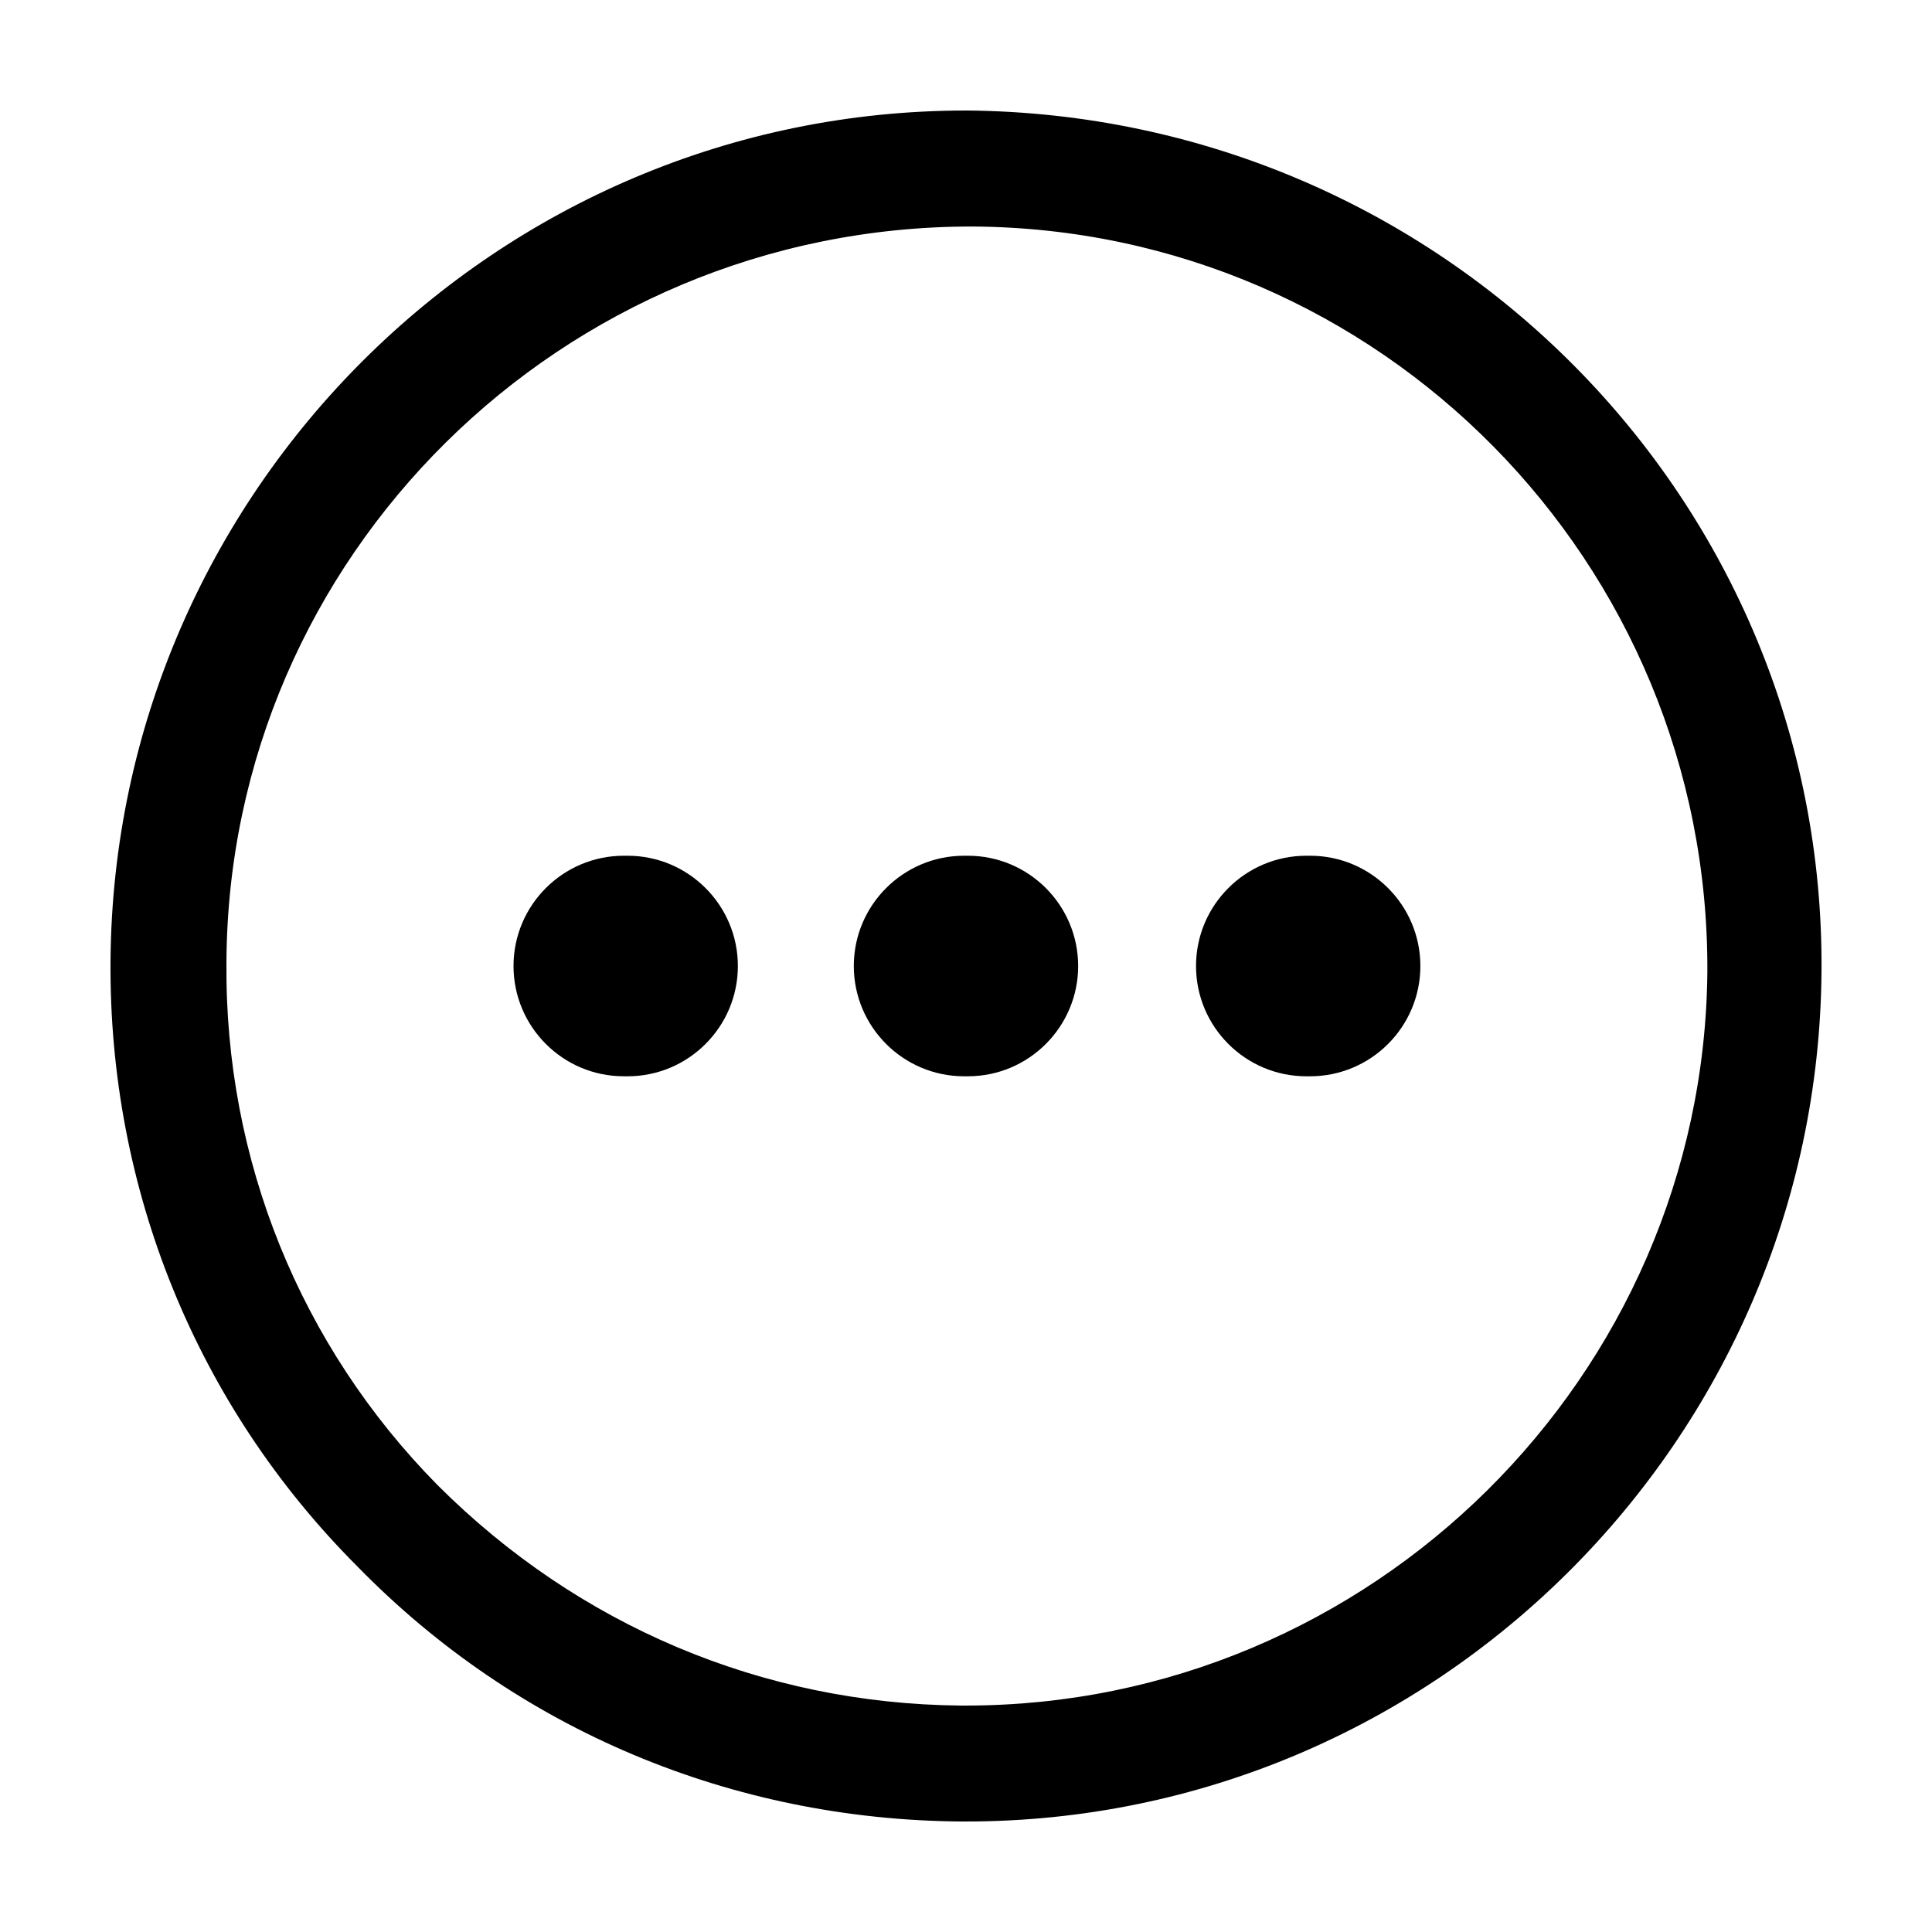 <?xml version="1.0" encoding="UTF-8"?>
<!-- Uploaded to: ICON Repo, www.svgrepo.com, Generator: ICON Repo Mixer Tools -->
<svg fill="#000000" width="800px" height="800px" version="1.1" viewBox="144 144 512 512" xmlns="http://www.w3.org/2000/svg">
 <g>
  <path d="m400 173.29c-124.44 0-225.71 101.27-226.71 225.2-0.504 60.457 22.672 117.89 65.496 160.71 42.32 43.328 99.25 67.008 159.71 67.512h1.512c124.44 0 225.71-101.27 226.71-225.2 1.004-124.95-100.26-227.22-226.71-228.23zm0 422.7h-1.512c-52.395-0.504-101.27-21.16-138.55-58.441-36.277-36.777-56.43-86.152-55.926-138.55 0.504-107.31 88.672-194.97 197.49-194.97 108.32 0.504 195.48 89.176 194.97 197.49-1.004 107.31-89.172 194.47-196.48 194.47z"/>
  <path d="m310.32 370.78h-1.008c-16.121 0-29.223 13.098-29.223 29.223 0 16.121 13.098 29.223 29.223 29.223h1.008c16.121 0 29.223-13.098 29.223-29.223s-13.102-29.223-29.223-29.223zm0 29.223h-1.008z"/>
  <path d="m400.5 370.78h-1.008c-16.121 0-29.223 13.098-29.223 29.223 0 16.121 13.098 29.223 29.223 29.223h1.008c16.121 0 29.223-13.098 29.223-29.223-0.004-16.125-13.102-29.223-29.223-29.223zm0 29.223h-1.008z"/>
  <path d="m491.19 370.78h-1.008c-16.121 0-29.223 13.098-29.223 29.223 0 16.121 13.098 29.223 29.223 29.223h1.008c16.121 0 29.223-13.098 29.223-29.223s-13.102-29.223-29.223-29.223zm0 29.223h-1.008z"/>
 </g>
</svg>